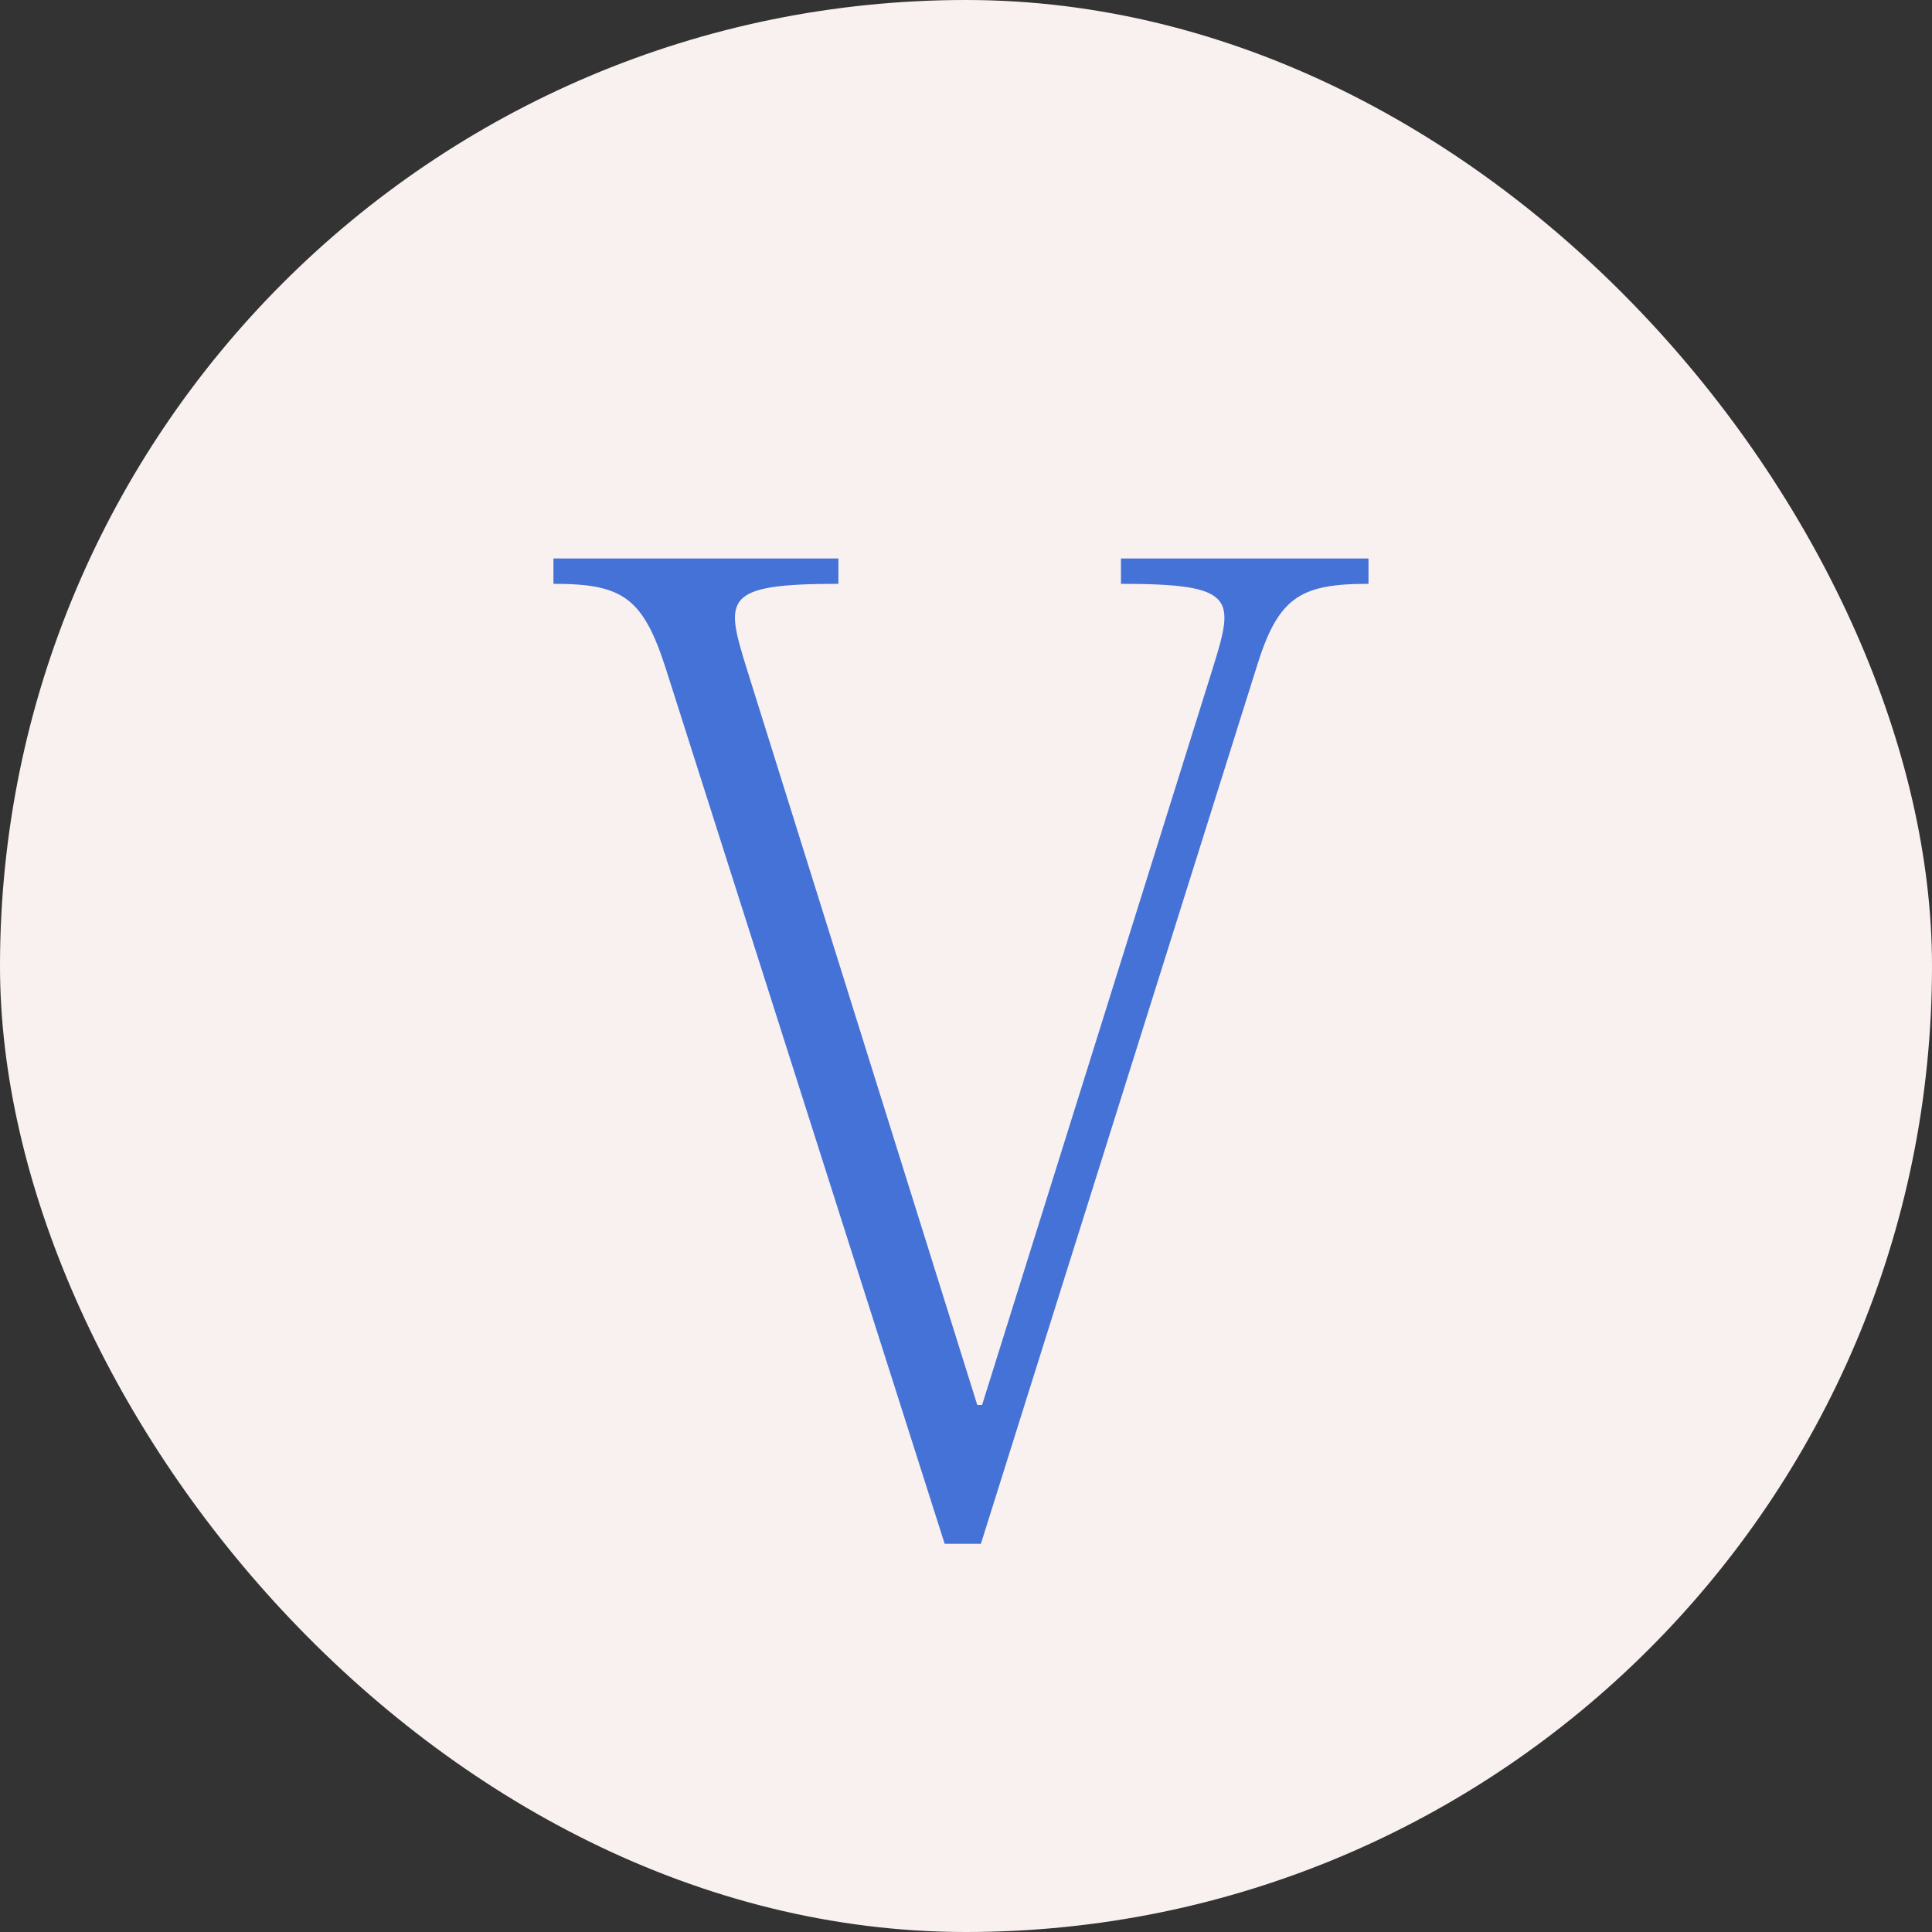 <svg xmlns="http://www.w3.org/2000/svg" width="192" height="192" fill="none"><rect width="100%" height="100%" fill="#333333" stroke="none"/><rect width="192" height="192" fill="#F9F1EF" rx="96"/><path fill="#4572D7" d="m74.2 66.42 22.92 73.2h.48l22.92-73.2c2.16-6.96 2.4-8.4-9.12-8.4V55.5H136v2.52c-6.84 0-9 1.32-11.16 8.4l-27.36 87h-3.6l-27.72-87c-2.28-7.08-4.32-8.4-11.16-8.4V55.5h28.32v2.52c-11.52 0-11.28 1.44-9.12 8.4Z"/></svg>